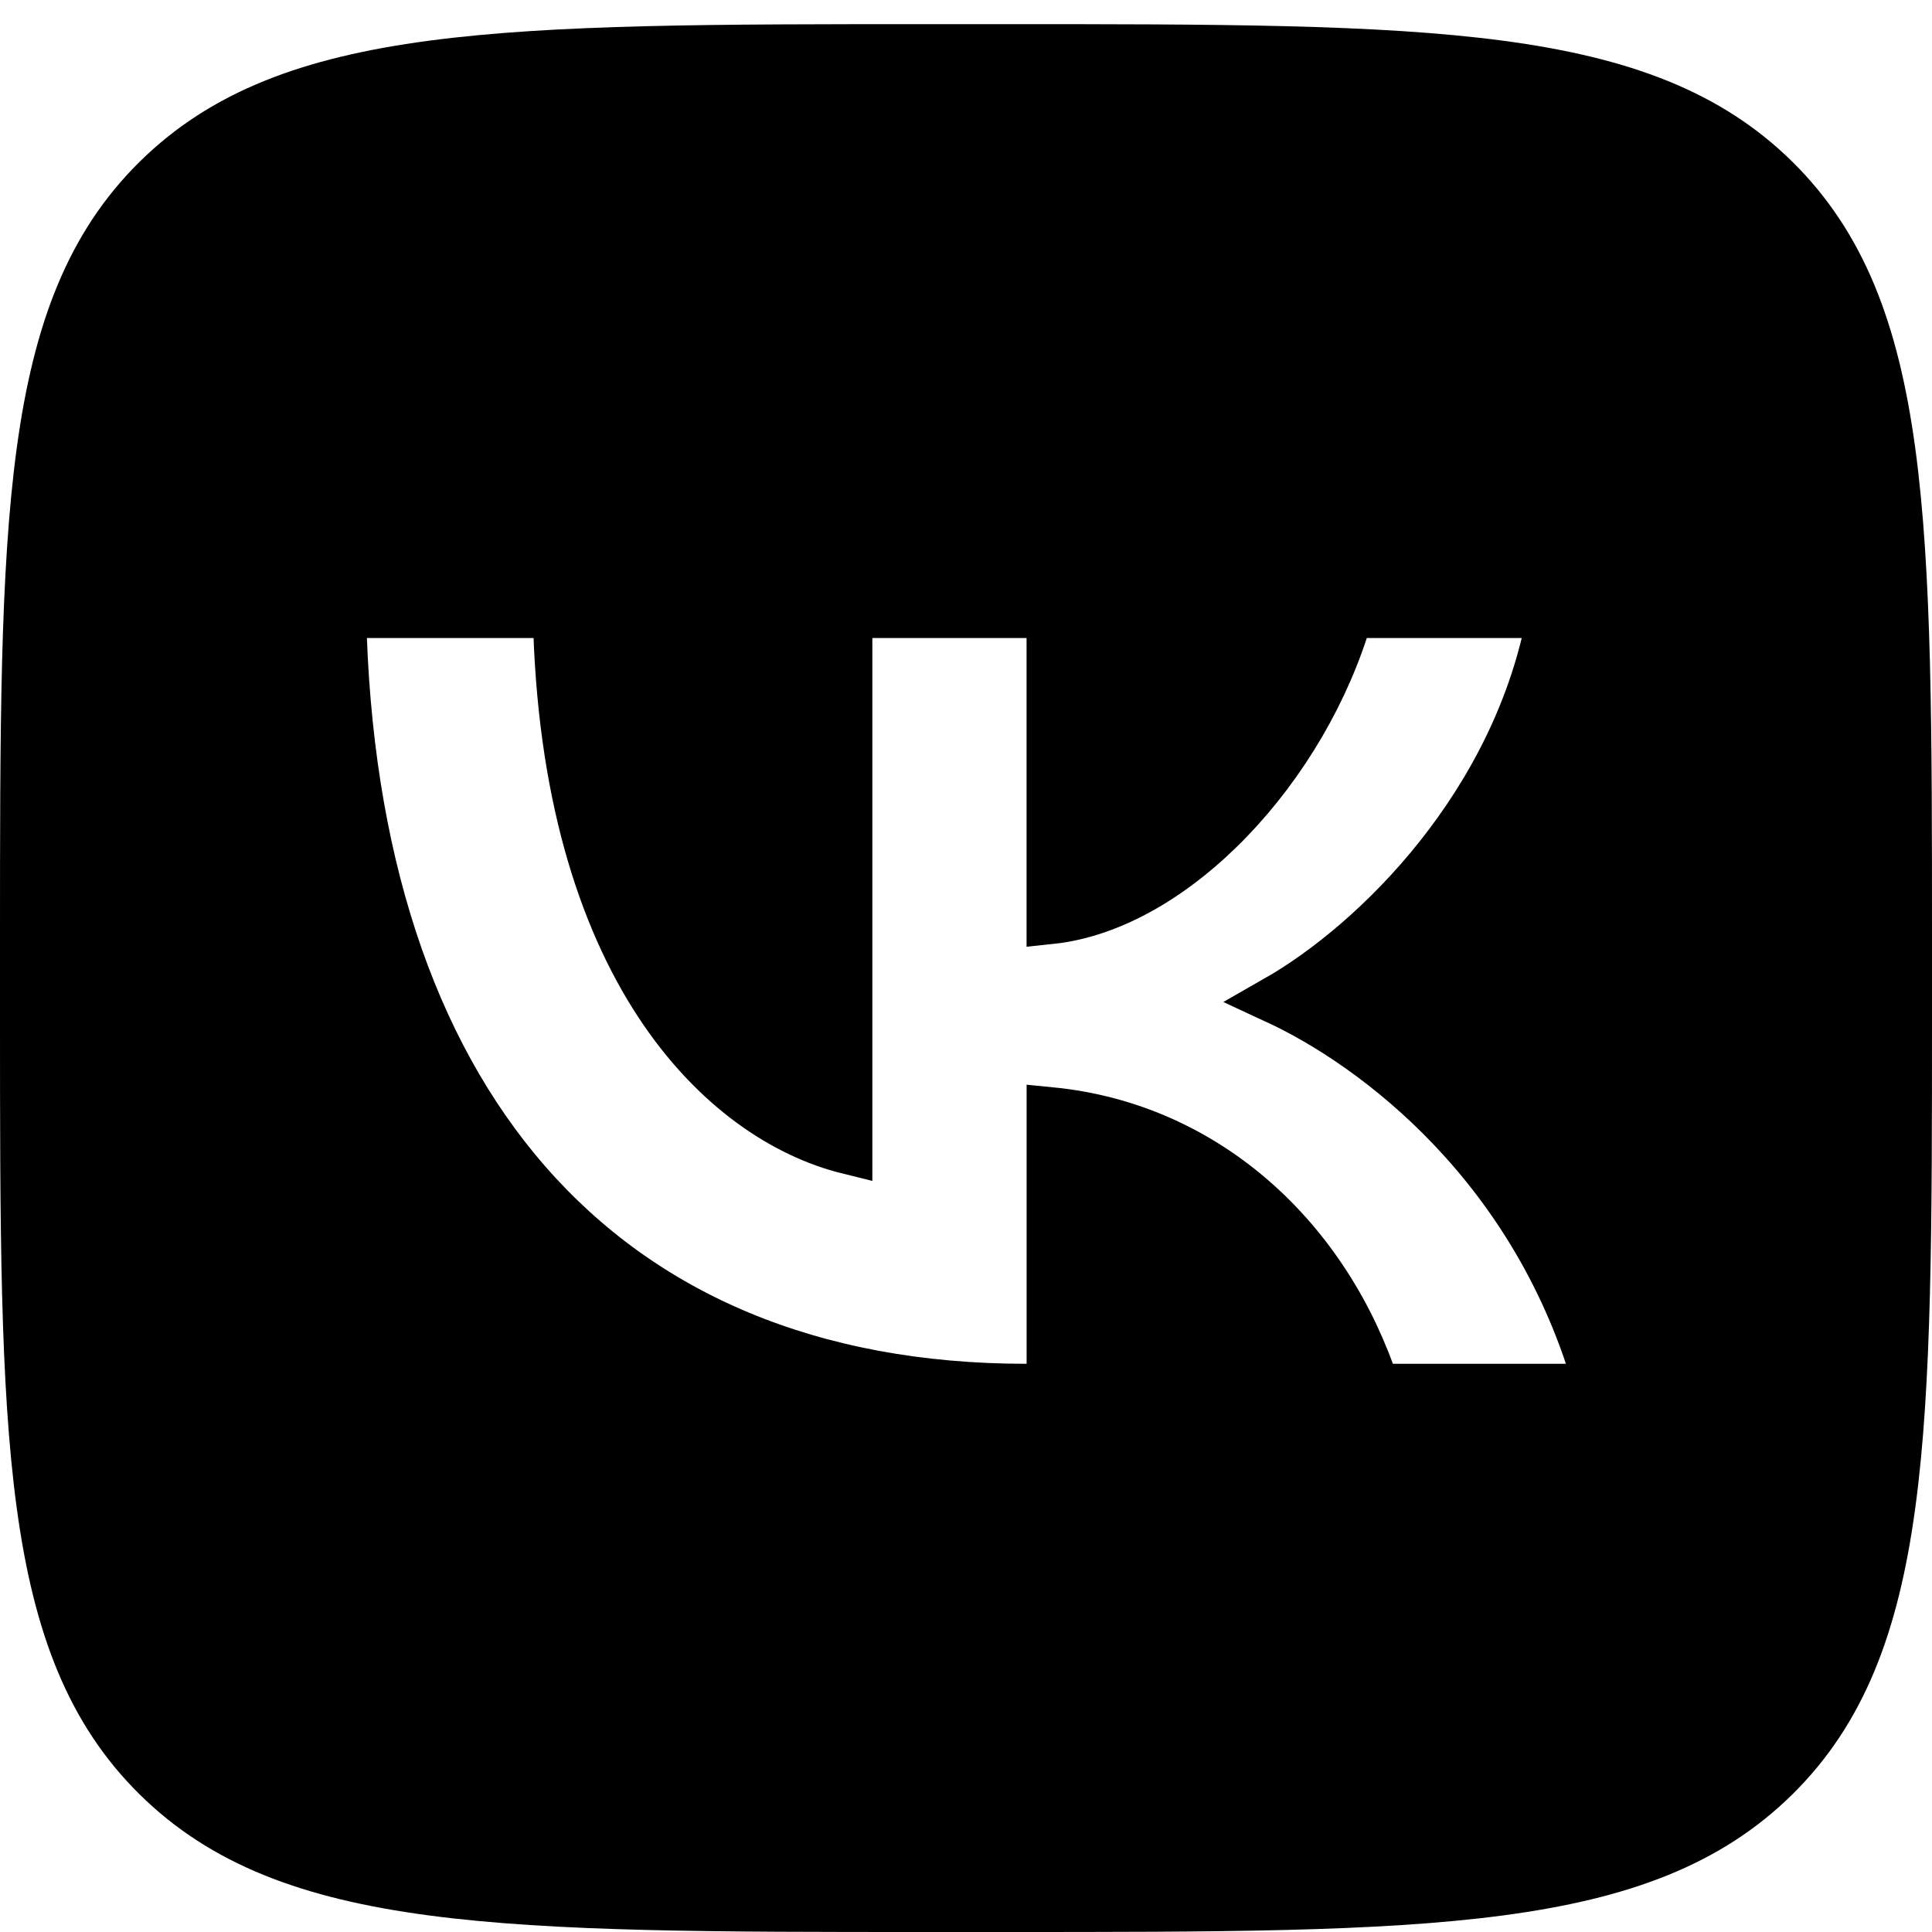 <svg viewBox="0 0 40 40" preserveAspectRatio="none meet" width="40" height="40" xmlns="http://www.w3.org/2000/svg"><path stroke="null" id="svg_1" d="m3.241,3.706c-2.741,2.706 -2.741,7.062 -2.741,15.774l0,1.54c0,8.712 0,13.067 2.741,15.774c2.741,2.706 7.154,2.706 15.979,2.706l1.56,0c8.825,0 13.237,0 15.979,-2.706c2.741,-2.706 2.741,-7.062 2.741,-15.774l0,-1.54c0,-8.712 0,-13.067 -2.741,-15.774c-2.742,-2.706 -7.154,-2.706 -15.979,-2.706l-1.56,0c-8.825,0 -13.237,0 -15.979,2.706zm3.84,9.004c0.211,10.01 5.281,16.026 14.17,16.026l0.504,0l0,-5.727c3.266,0.321 5.736,2.679 6.727,5.727l4.615,0c-1.268,-4.556 -4.599,-7.074 -6.679,-8.037c2.08,-1.187 5.005,-4.075 5.704,-7.989l-4.193,0c-0.91,3.176 -3.607,6.064 -6.175,6.336l0,-6.336l-4.193,0l0,11.101c-2.6,-0.642 -5.882,-3.754 -6.029,-11.101l-4.452,0z" clip-rule="evenodd" fill-rule="evenodd"/></svg>